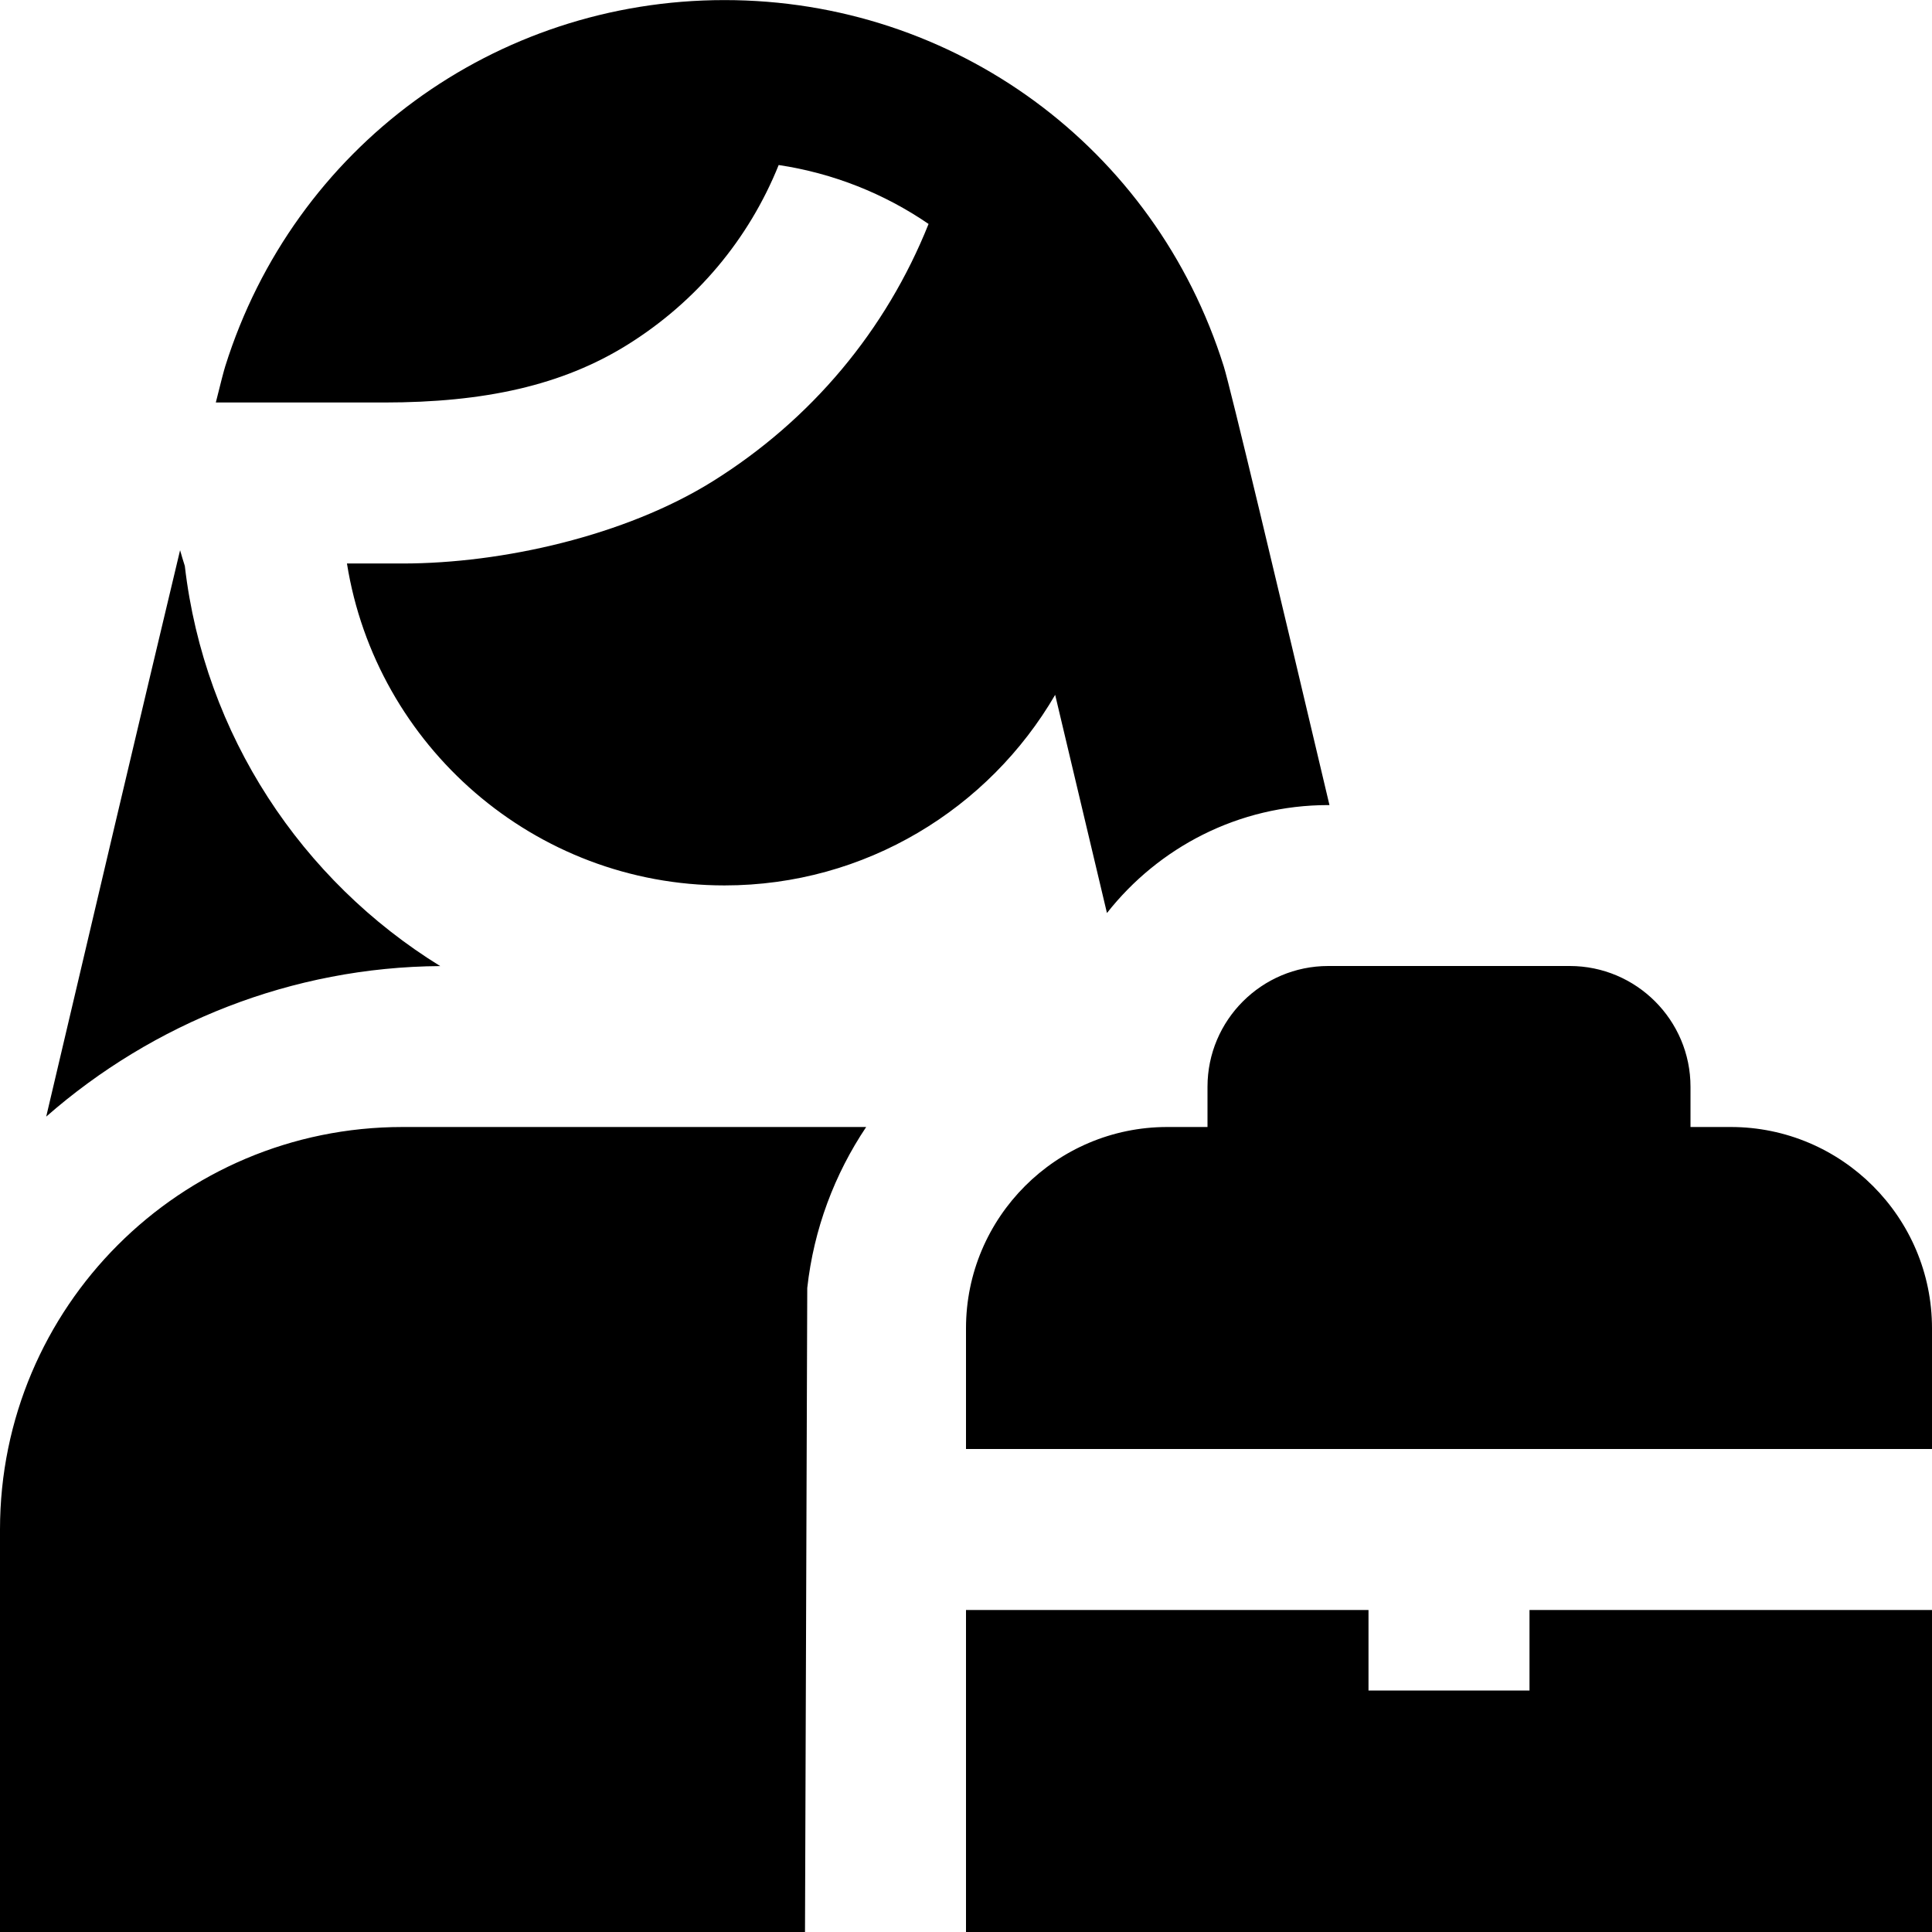 <?xml version="1.0" encoding="UTF-8"?>
<svg xmlns="http://www.w3.org/2000/svg" id="Layer_1" data-name="Layer 1" viewBox="0 0 24 24">
  <path d="m5,14h5.76c-.392.585-.651,1.266-.732,2l-.028,8H0v-5c0-2.761,2.239-5,5-5Zm14,7h-2v-1h-5v4h12v-4h-5v1Zm2.5-7h-.5v-.5c0-.827-.673-1.5-1.5-1.5h-3c-.827,0-1.5.673-1.5,1.5v.5h-.5c-1.378,0-2.5,1.122-2.5,2.5v1.5h12v-1.5c0-1.378-1.122-2.5-2.5-2.5Zm-16.031-1.999c-1.841.012-3.568.707-4.895,1.87.533-2.27,1.198-5.091,1.663-7.036.019.066.038.131.059.196.243,2.101,1.454,3.91,3.174,4.971Zm7.639-3.368c.079.335.355,1.494.643,2.709.641-.815,1.634-1.341,2.749-1.341h.015c-.644-2.726-1.233-5.196-1.313-5.45-.855-2.722-3.348-4.55-6.202-4.55S3.652,1.829,2.798,4.55c-.017.054-.058.211-.117.45h2.088c1.25,0,2.214-.212,3.025-.717.858-.535,1.508-1.312,1.879-2.233.679.102,1.313.356,1.862.732-.527,1.319-1.455,2.432-2.683,3.198-1.081.674-2.609,1.02-3.852,1.02-.038,0-.41,0-.69,0,.361,2.264,2.327,3.999,4.69,3.999,1.751,0,3.284-.953,4.108-2.368Z"/>
</svg>
